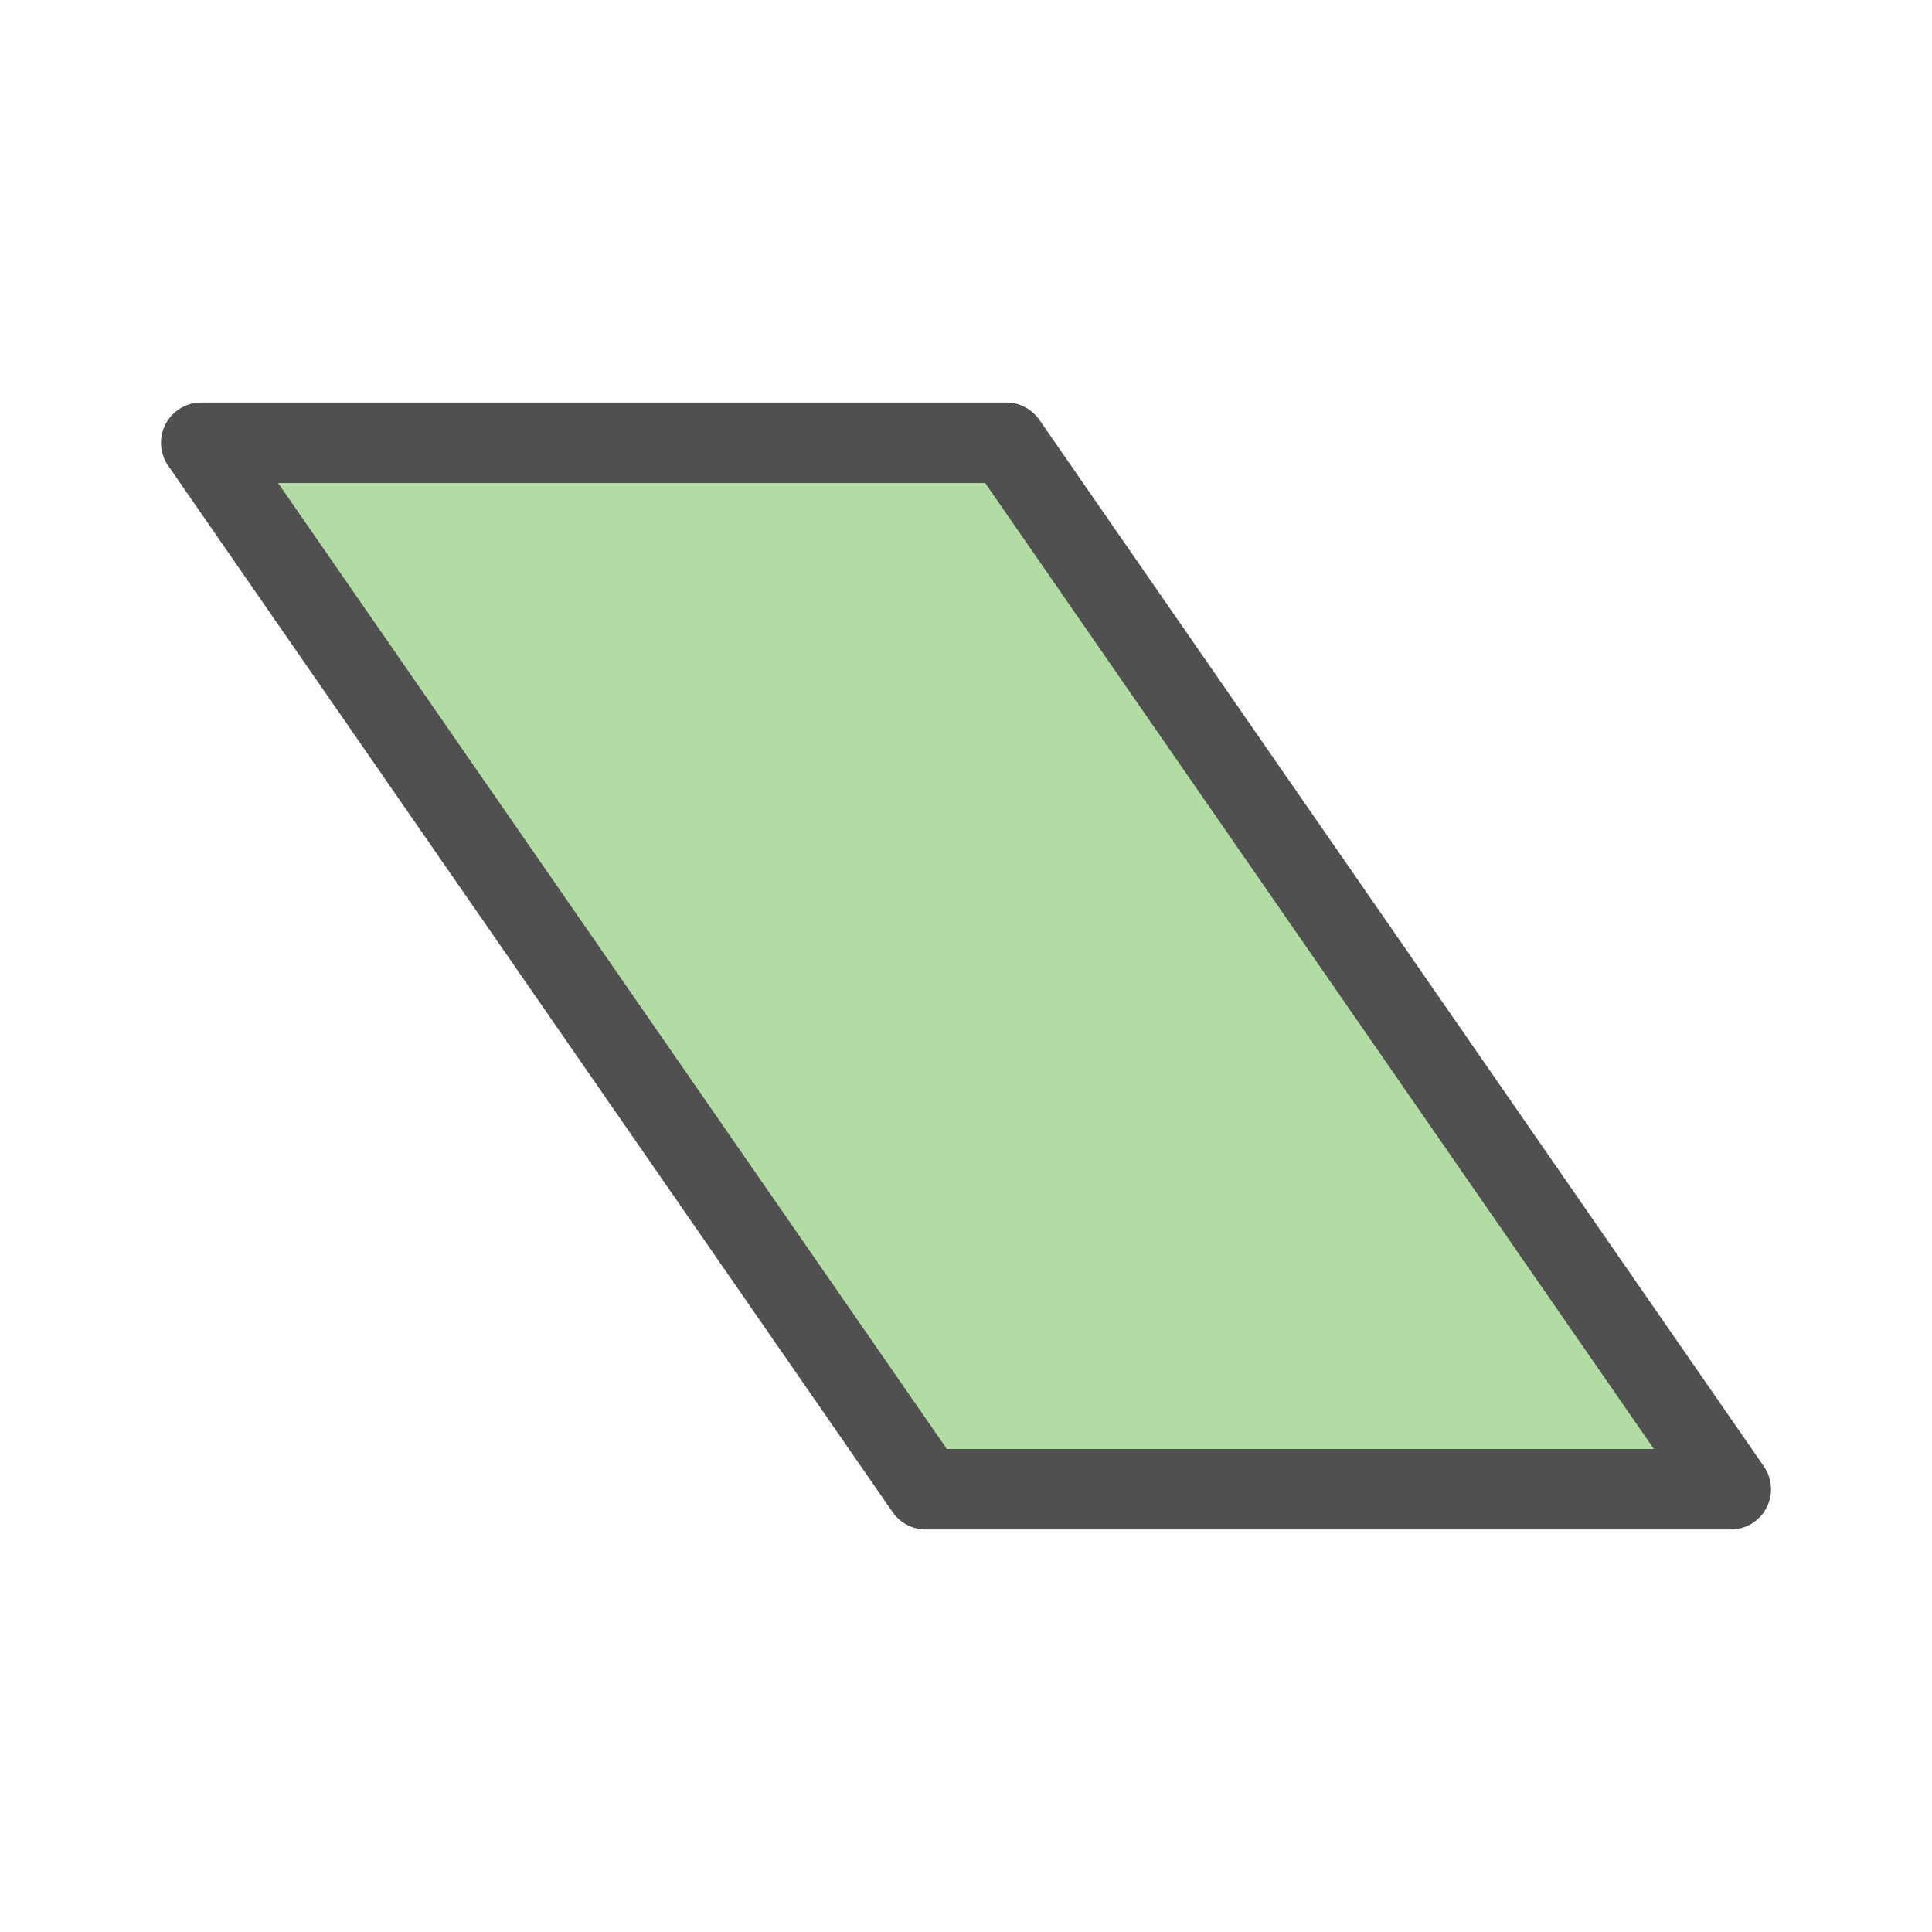 <?xml version="1.0" encoding="utf-8"?>
<!-- Generator: Adobe Illustrator 26.1.0, SVG Export Plug-In . SVG Version: 6.00 Build 0)  -->
<svg version="1.1" xmlns="http://www.w3.org/2000/svg" xmlns:xlink="http://www.w3.org/1999/xlink" x="0px" y="0px" width="24px"
	 height="24px" viewBox="0 0 24 24" style="enable-background:new 0 0 24 24;" xml:space="preserve">
<style type="text/css">
	.st73{fill:#b3dca5;stroke:#505050;stroke-linecap:round;stroke-linejoin:round;stroke-miterlimit:10;}
</style>
<g id="optimiert">
	<polygon class="st73" points="2.5,5.5 12.5,5.5 21.5,18.5 11.5,18.5 	"/>
</g>
</svg>
